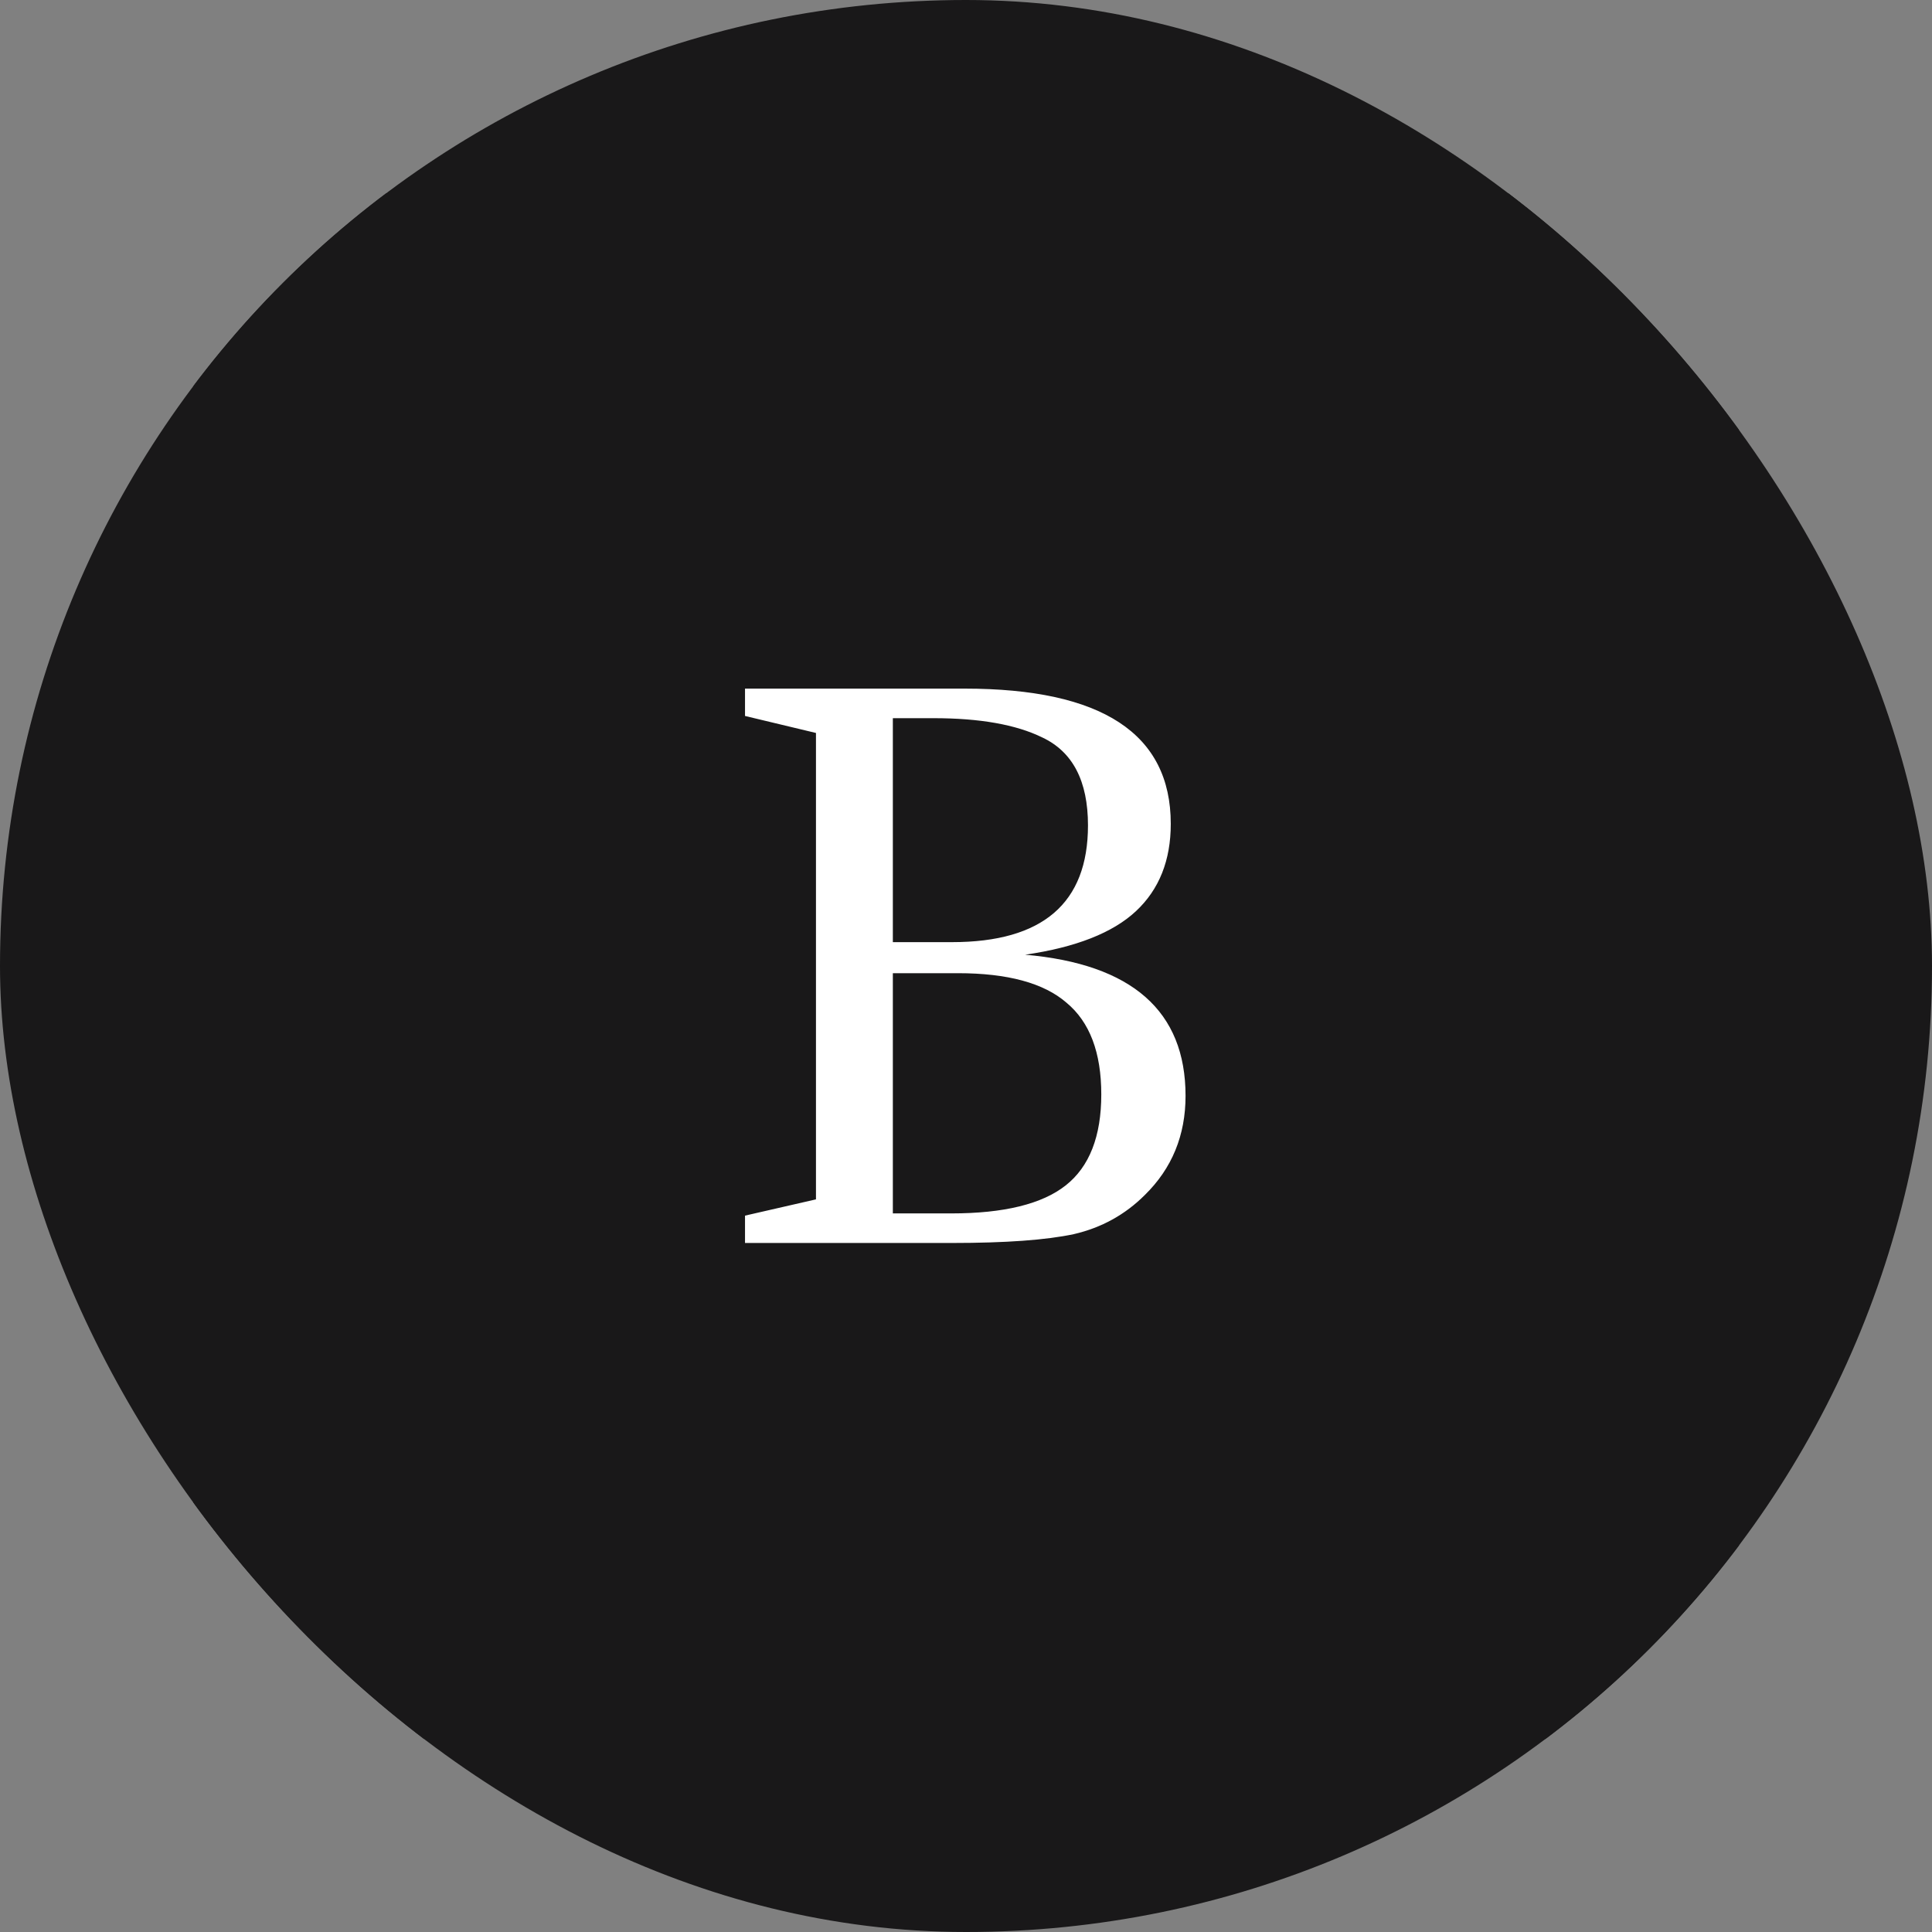 <svg xmlns="http://www.w3.org/2000/svg" version="1.1" xmlns:xlink="http://www.w3.org/1999/xlink" xmlns:svgjs="http://svgjs.dev/svgjs" width="1000" height="1000"><rect width="100%" height="100%" fill="#808080" stroke="none"/><style>
    #light-icon {
      display: inline;
    }
    #dark-icon {
      display: none;
    }

    @media (prefers-color-scheme: dark) {
      #light-icon {
        display: none;
      }
      #dark-icon {
        display: inline;
      }
    }
  </style><g id="light-icon"><svg xmlns="http://www.w3.org/2000/svg" version="1.1" xmlns:xlink="http://www.w3.org/1999/xlink" xmlns:svgjs="http://svgjs.dev/svgjs" width="1000" height="1000"><g clip-path="url(#SvgjsClipPath1146)"><rect width="1000" height="1000" fill="#191819"></rect><g transform="matrix(0.789,0,0,0.789,100,100)"><svg xmlns="http://www.w3.org/2000/svg" version="1.1" xmlns:xlink="http://www.w3.org/1999/xlink" xmlns:svgjs="http://svgjs.dev/svgjs" width="1014" height="1014"><svg width="1014" height="1014" viewBox="0 0 1014 1014" fill="none" xmlns="http://www.w3.org/2000/svg">
<rect width="1014" height="1014" fill="#191819"></rect>
<path d="M362 325H506.015C596.206 325 641.302 354.579 641.302 413.737C641.302 437.658 633.705 456.731 618.512 470.955C603.318 485.178 579.073 494.715 545.777 499.564C615.926 505.706 651 536.578 651 592.18C651 618.041 642.11 639.7 624.331 657.156C611.4 670.087 595.883 678.653 577.78 682.856C559.677 686.735 533.008 688.674 497.772 688.674H362V670.733L408.55 660.065V354.094L362 342.941V325ZM458.98 669.279H497.287C531.876 669.279 556.93 663.136 572.446 650.852C587.963 638.568 595.721 618.687 595.721 591.21C595.721 563.732 588.125 543.69 572.931 531.082C558.061 518.152 534.301 511.686 501.651 511.686H458.98V669.279ZM458.98 491.32H497.772C557.253 491.32 586.993 465.782 586.993 414.706C586.993 385.612 576.972 366.378 556.93 357.003C539.796 348.598 516.036 344.396 485.649 344.396H458.98V491.32Z" fill="white"></path>
</svg></svg></g></g><defs><clipPath id="SvgjsClipPath1146"><rect width="1000" height="1000" x="0" y="0" rx="500" ry="500"></rect></clipPath></defs></svg></g><g id="dark-icon"><svg xmlns="http://www.w3.org/2000/svg" version="1.1" xmlns:xlink="http://www.w3.org/1999/xlink" xmlns:svgjs="http://svgjs.dev/svgjs" width="1000" height="1000"><g><g transform="matrix(0.986,0,0,0.986,0,0)" style="filter: invert(100%)"><svg xmlns="http://www.w3.org/2000/svg" version="1.1" xmlns:xlink="http://www.w3.org/1999/xlink" xmlns:svgjs="http://svgjs.dev/svgjs" width="1014" height="1014"><svg width="1014" height="1014" viewBox="0 0 1014 1014" fill="none" xmlns="http://www.w3.org/2000/svg">
<rect width="1014" height="1014" fill="#191819"></rect>
<path d="M362 325H506.015C596.206 325 641.302 354.579 641.302 413.737C641.302 437.658 633.705 456.731 618.512 470.955C603.318 485.178 579.073 494.715 545.777 499.564C615.926 505.706 651 536.578 651 592.18C651 618.041 642.11 639.7 624.331 657.156C611.4 670.087 595.883 678.653 577.78 682.856C559.677 686.735 533.008 688.674 497.772 688.674H362V670.733L408.55 660.065V354.094L362 342.941V325ZM458.98 669.279H497.287C531.876 669.279 556.93 663.136 572.446 650.852C587.963 638.568 595.721 618.687 595.721 591.21C595.721 563.732 588.125 543.69 572.931 531.082C558.061 518.152 534.301 511.686 501.651 511.686H458.98V669.279ZM458.98 491.32H497.772C557.253 491.32 586.993 465.782 586.993 414.706C586.993 385.612 576.972 366.378 556.93 357.003C539.796 348.598 516.036 344.396 485.649 344.396H458.98V491.32Z" fill="white"></path>
</svg></svg></g></g></svg></g></svg>